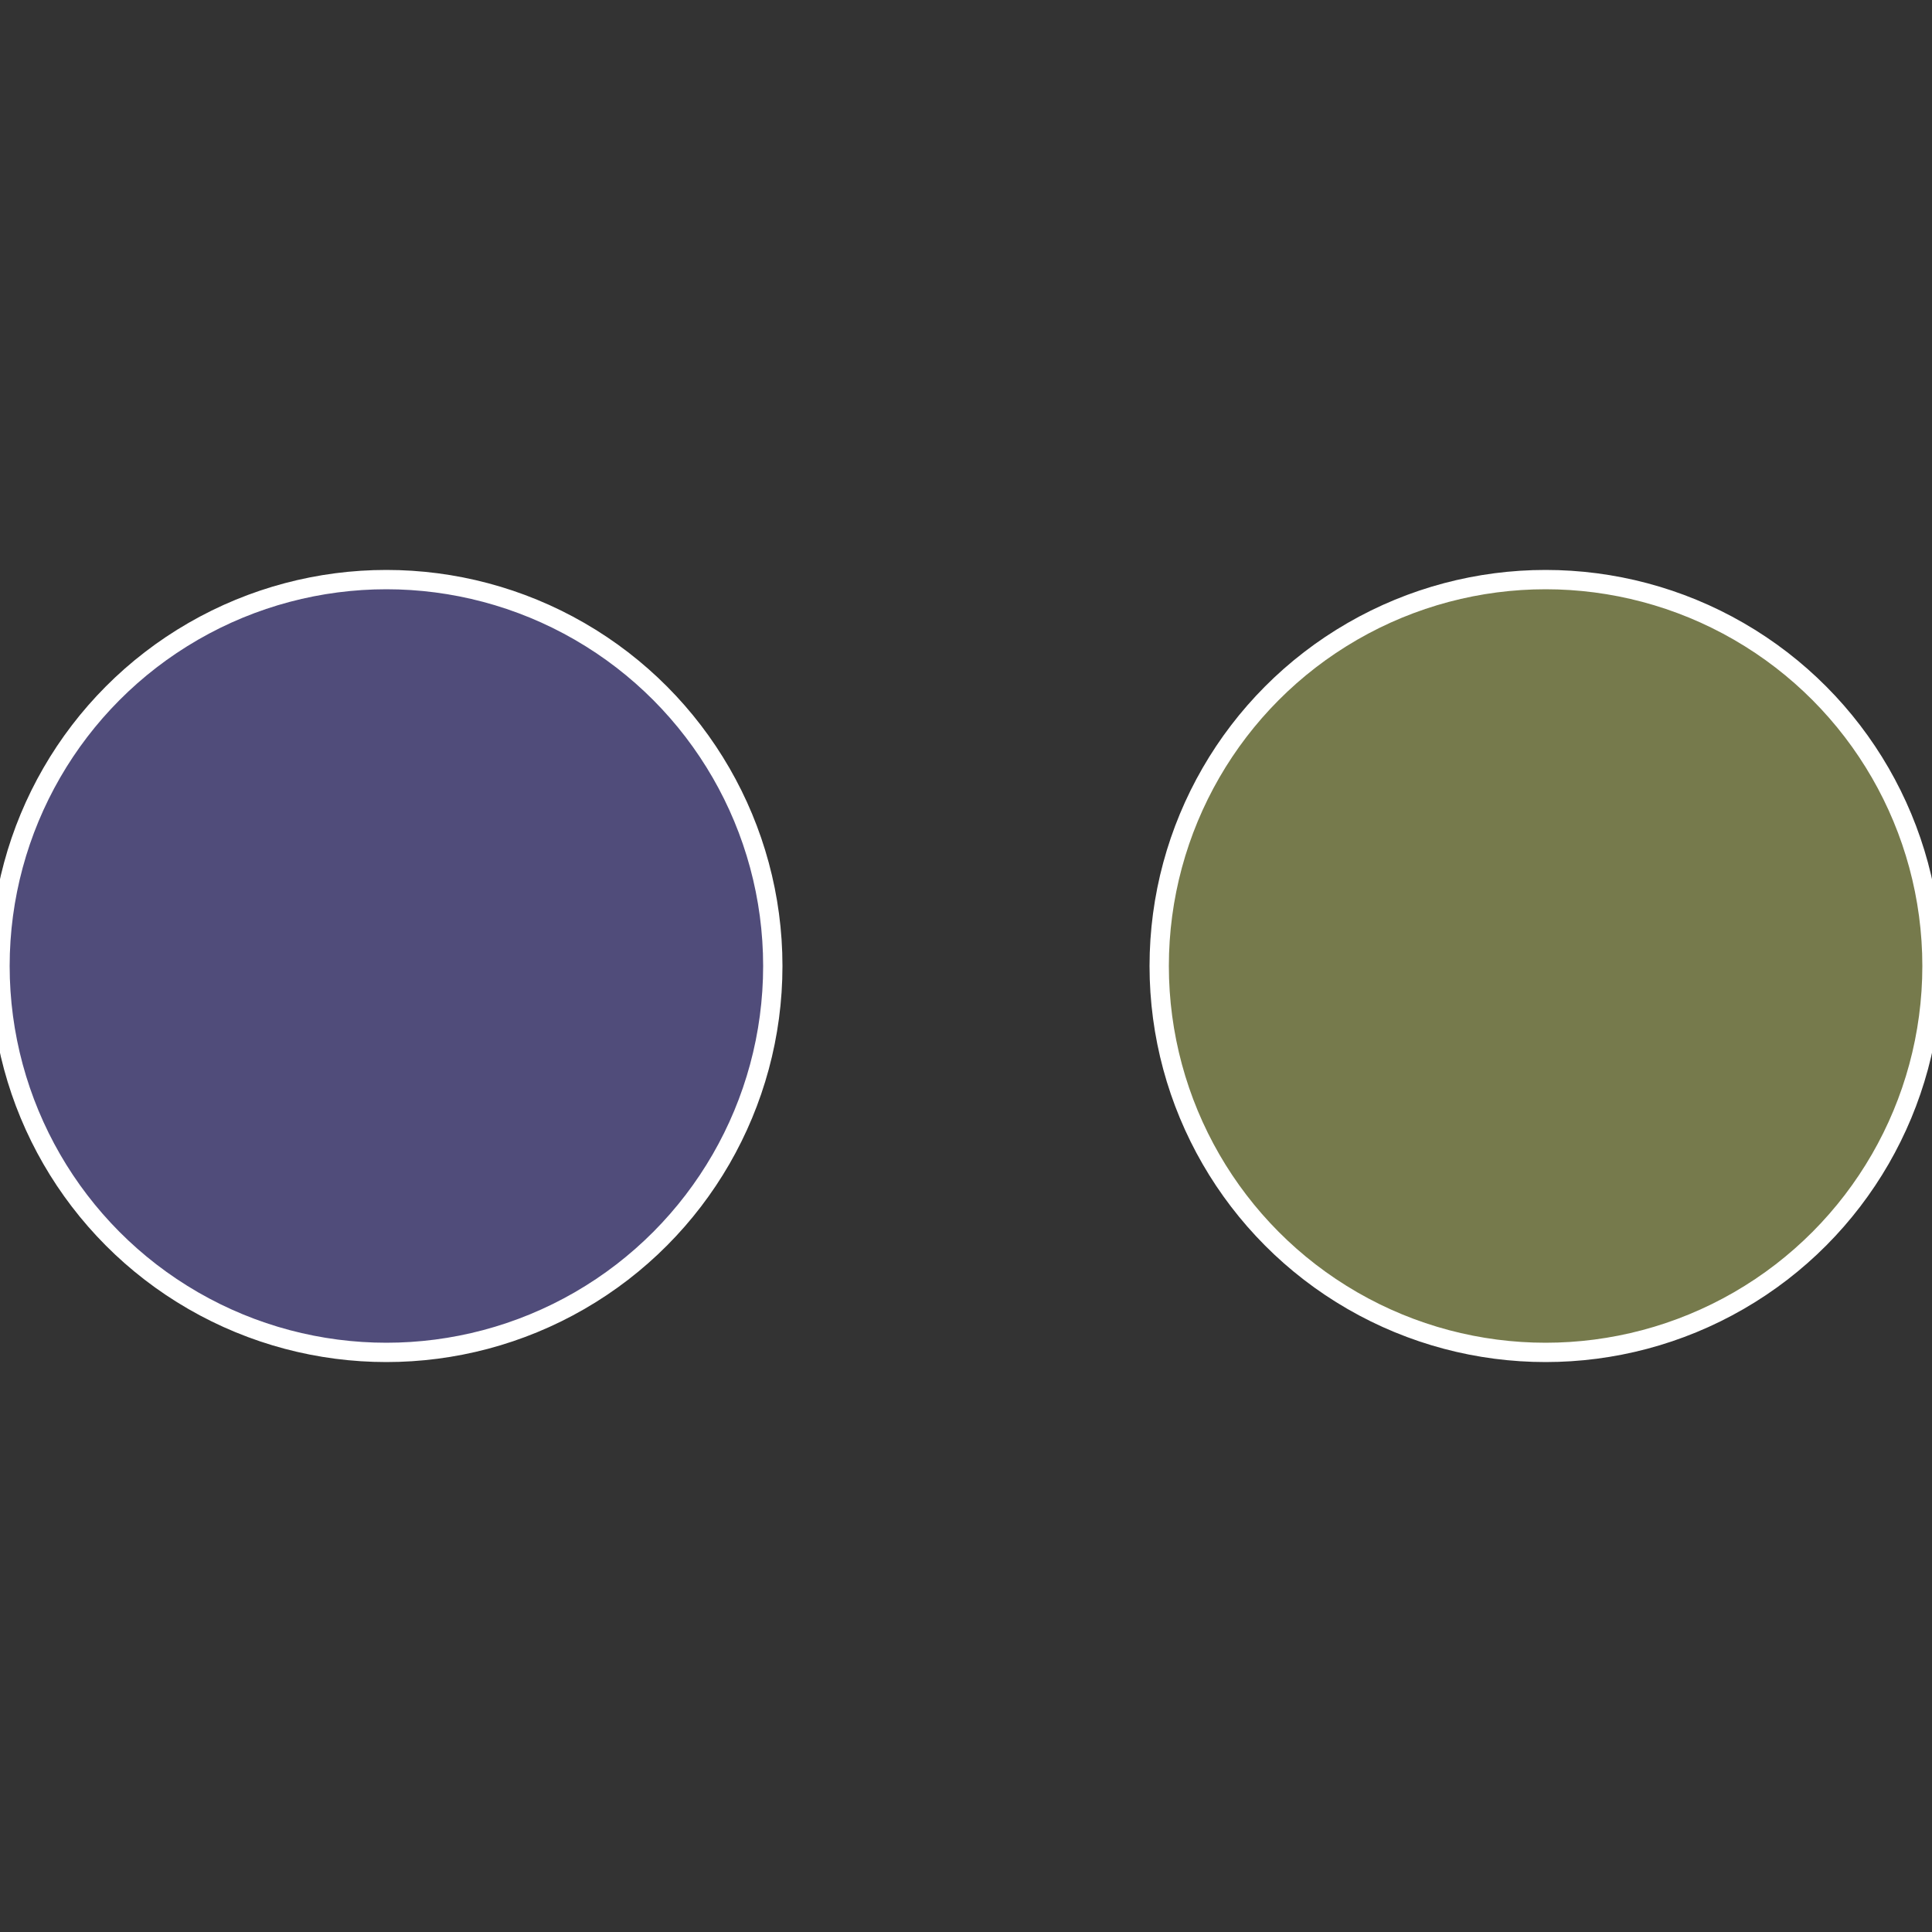 <?xml version="1.0" standalone="no"?>
<svg width="500" height="500" viewBox="-1 -1 2 2" xmlns="http://www.w3.org/2000/svg">
 
                <rect x="-1" y="-1" width="2" height="2" fill="#333333" stroke="none"/>
 
                <circle cx="0.6" cy="0" r="0.4" fill="#767a4c" stroke="#fff" stroke-width="1%" />
             
                <circle cx="-0.6" cy="7.3478807948841E-17" r="0.4" fill="#504c7a" stroke="#fff" stroke-width="1%" />
            </svg>
